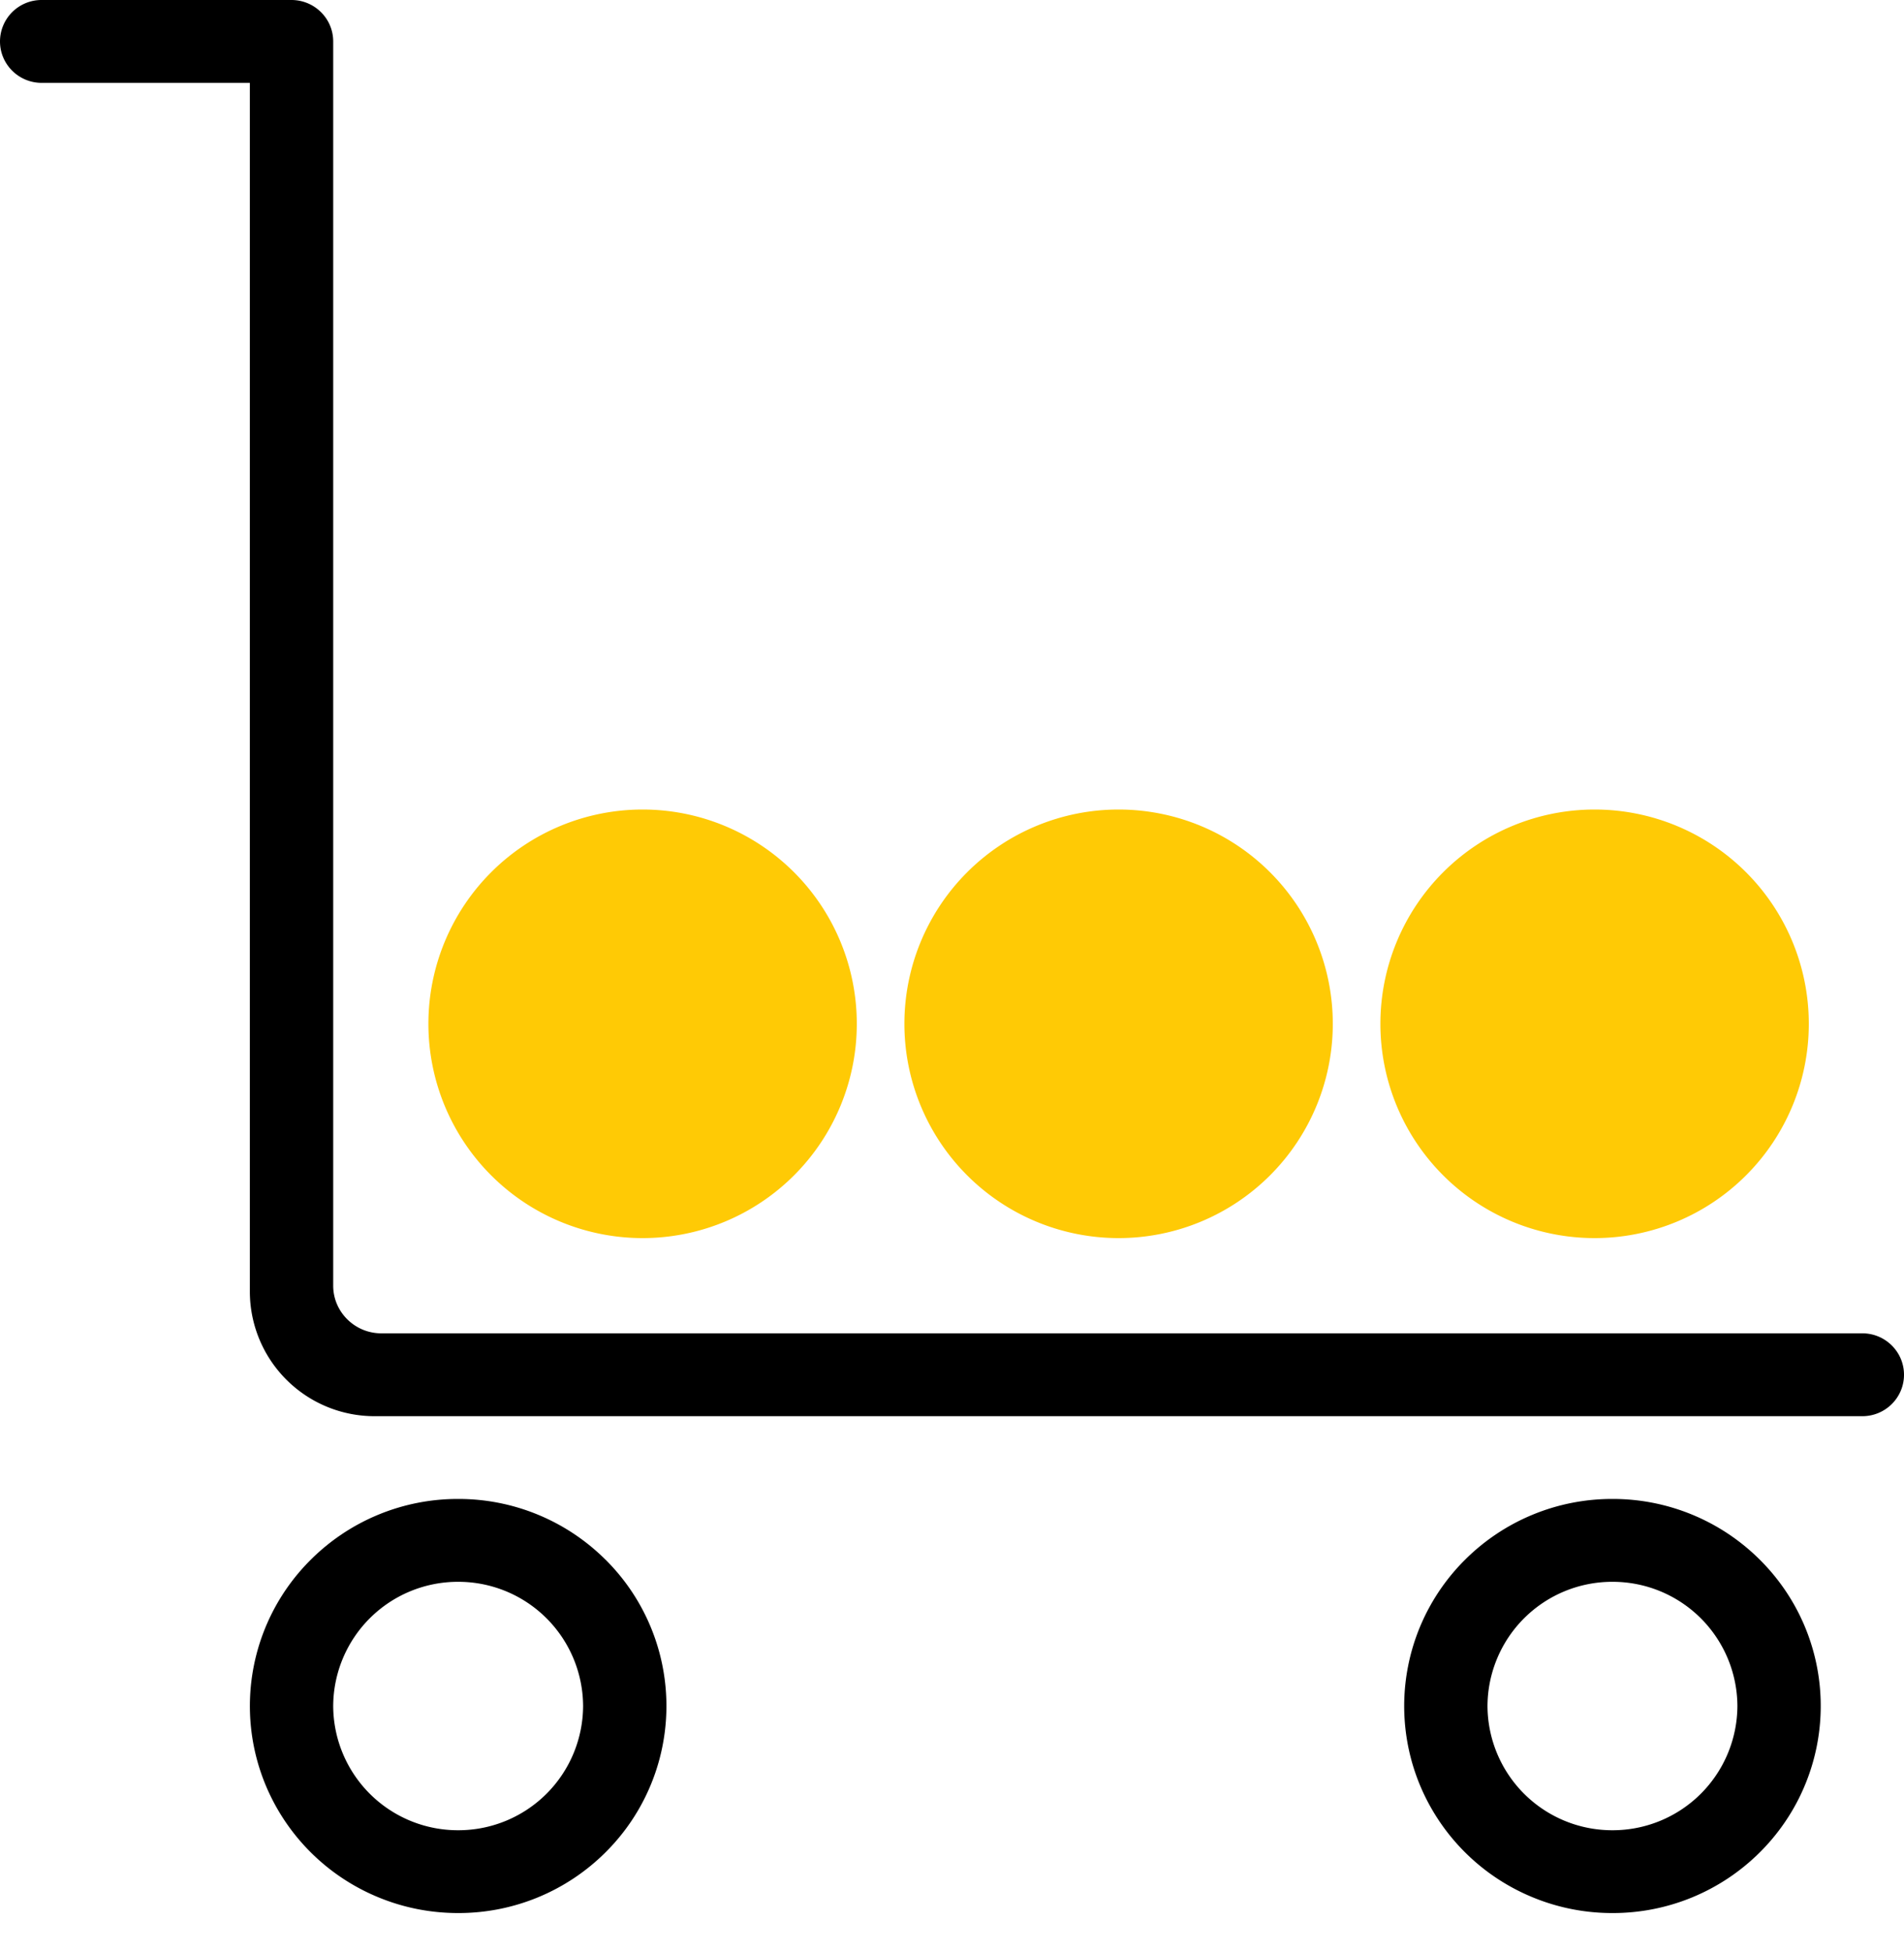 <svg width="40" height="41" viewBox="0 0 40 41" fill="none" xmlns="http://www.w3.org/2000/svg"><path d="M39.125 28H8.01C7.456 28 7 27.552 7 27V.87C7 .39 6.607 0 6.123 0H.875A.872.872 0 000 .87c0 .48.392.87.875.87h4.374v25.39a2.619 2.619 0 002.626 2.61h31.25c.483 0 .875-.39.875-.87s-.392-.87-.875-.87zm-26.406 4.752a4.371 4.371 0 00-3.094-1.274 4.371 4.371 0 00-3.094 1.274 4.33 4.33 0 00-.937 4.767 4.36 4.36 0 002.328 2.313c.54.227 1.113.342 1.703.342a4.371 4.371 0 003.094-1.273 4.33 4.33 0 000-6.15zm-3.094 5.683A2.62 2.62 0 017 35.826a2.62 2.62 0 012.625-2.608 2.62 2.62 0 012.625 2.608 2.62 2.62 0 01-2.625 2.609zm27.344-5.683a4.371 4.371 0 00-3.094-1.274 4.371 4.371 0 00-3.094 1.274 4.331 4.331 0 00-.937 4.767 4.36 4.36 0 002.328 2.313 4.37 4.37 0 001.703.342 4.37 4.37 0 003.094-1.273 4.33 4.33 0 00.937-4.768 4.333 4.333 0 00-.937-1.381zm-3.094 5.683a2.62 2.62 0 01-2.625-2.609 2.62 2.62 0 012.625-2.608 2.62 2.62 0 012.625 2.608 2.62 2.62 0 01-2.625 2.609z" fill="#000"/><path d="M9 21.5a4.5 4.5 0 119 0 4.5 4.5 0 01-9 0zm10 0a4.5 4.5 0 119 0 4.5 4.5 0 01-9 0zm10 0a4.5 4.5 0 119 0 4.5 4.5 0 01-9 0z" fill="#FFCA05"/></svg>